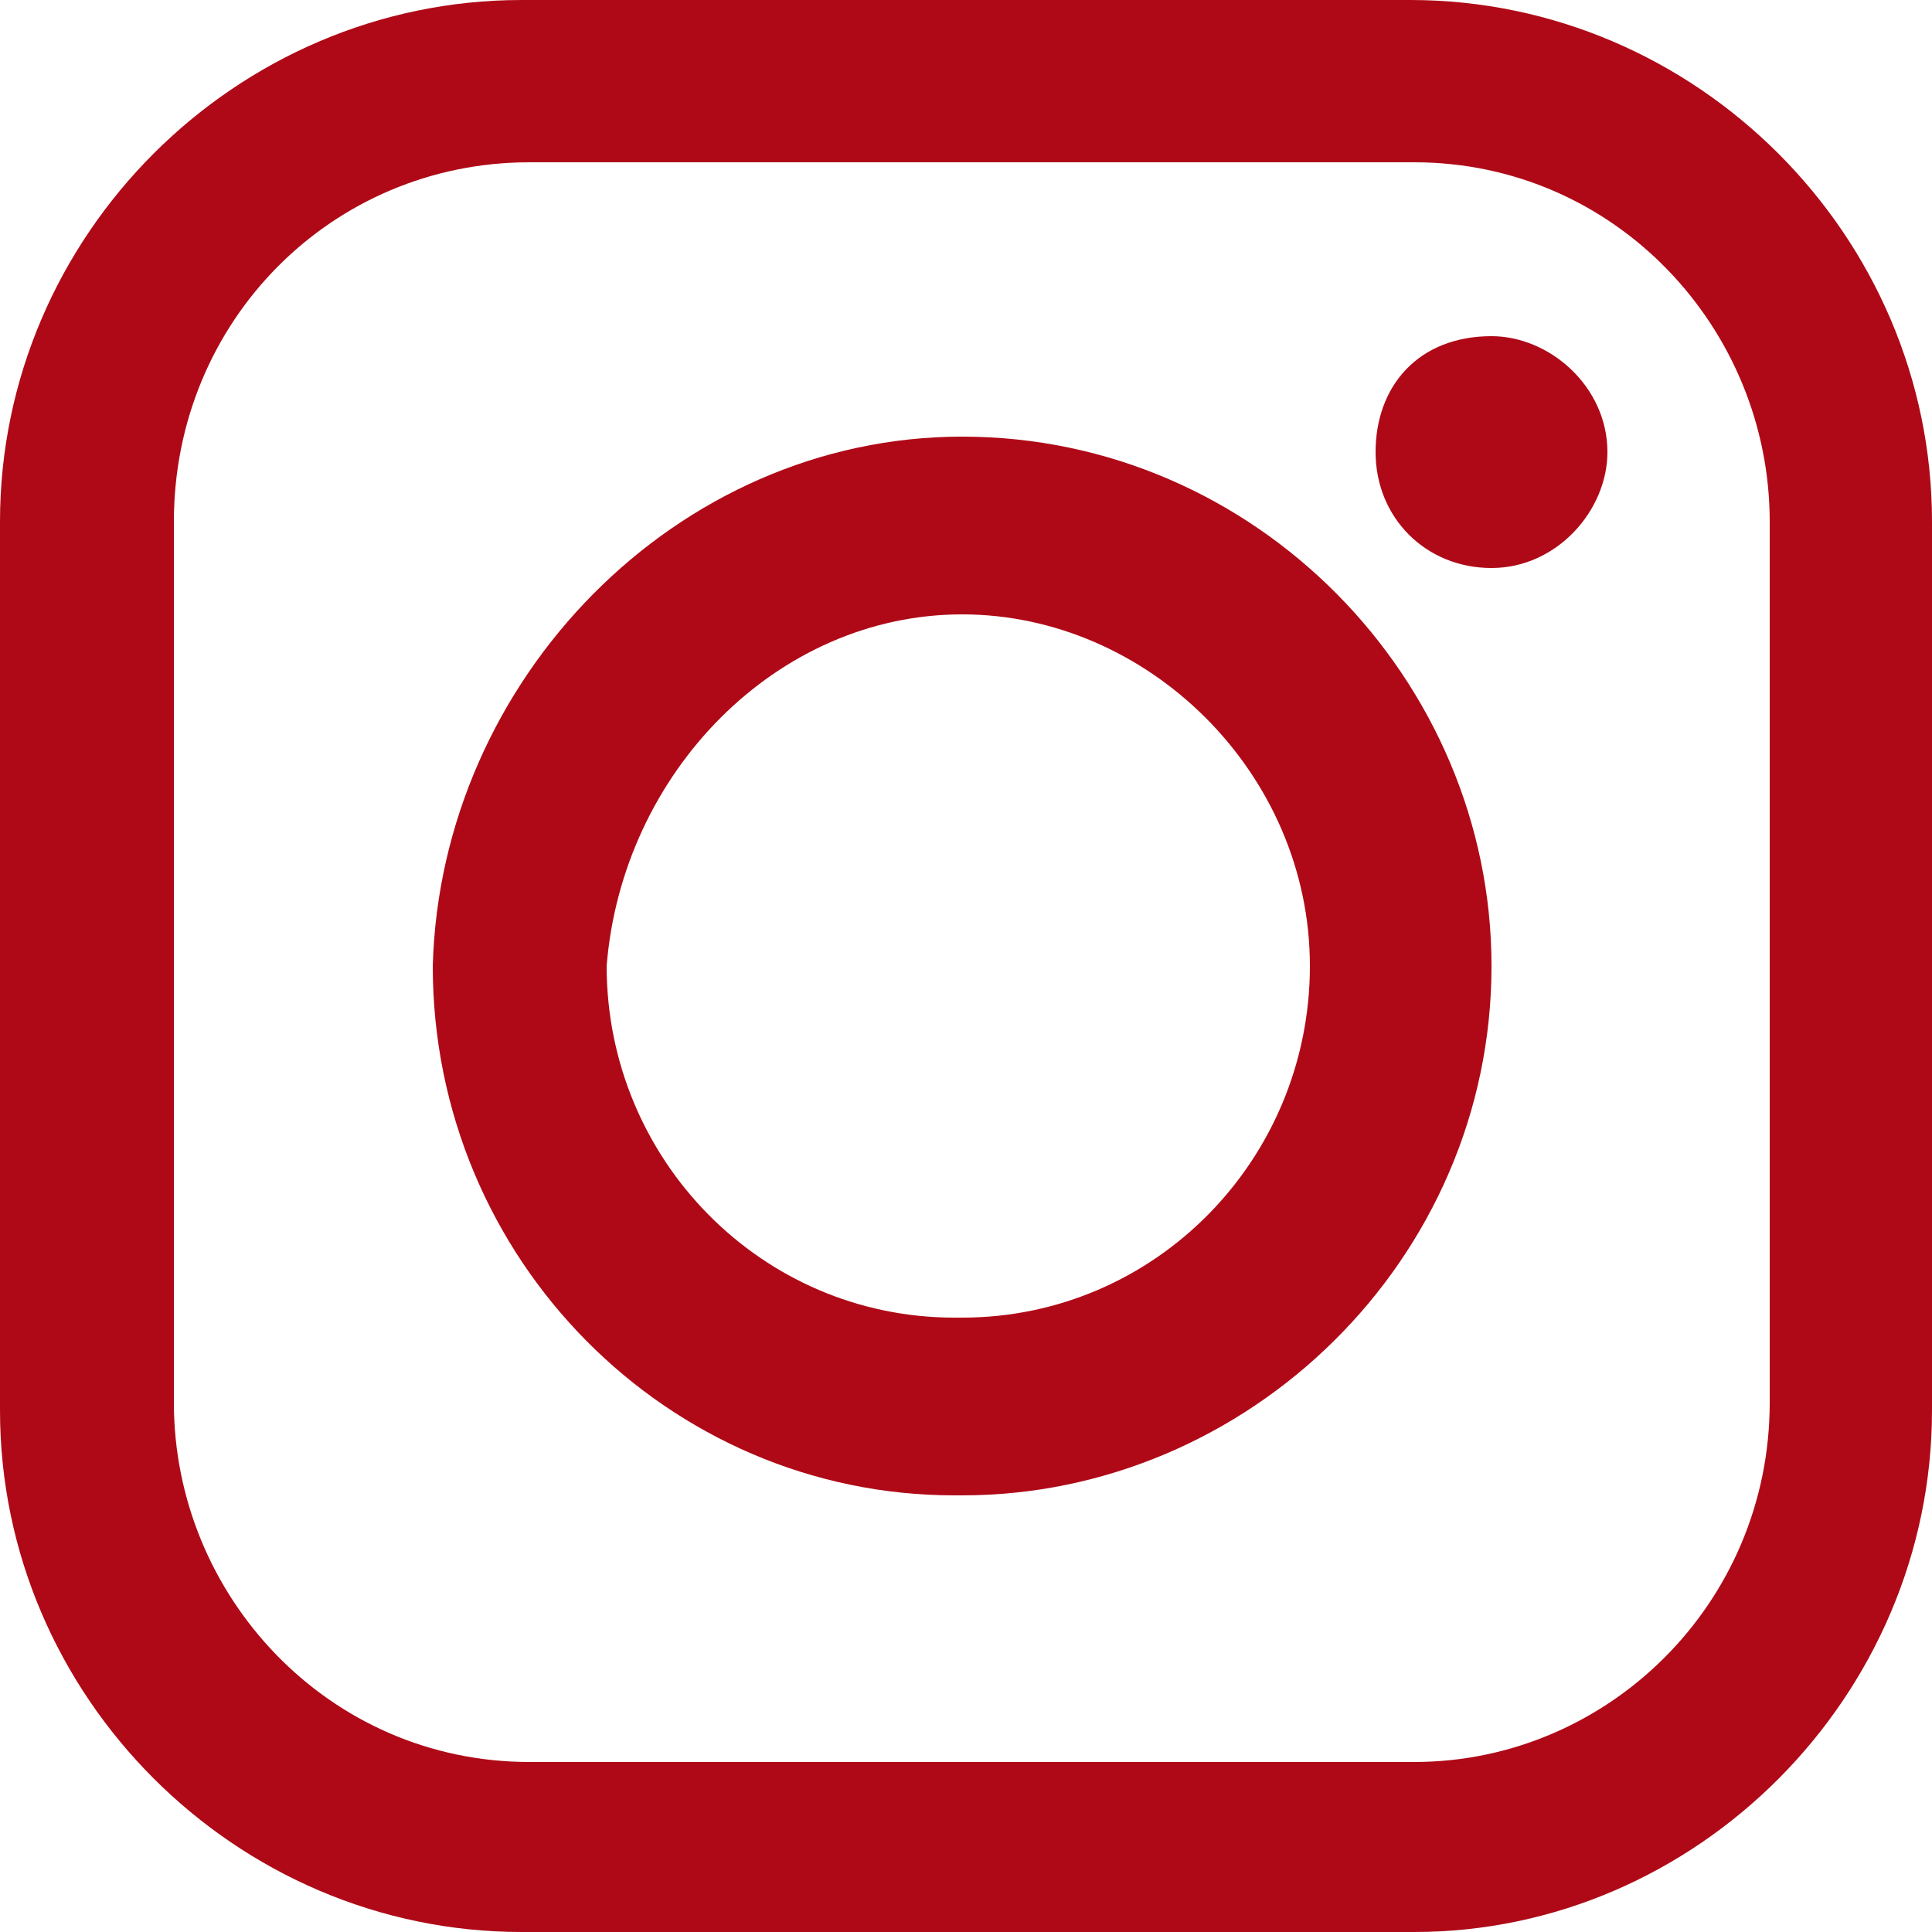 <?xml version="1.0" encoding="UTF-8"?>
<svg id="Ebene_1" xmlns="http://www.w3.org/2000/svg" version="1.1" viewBox="0 0 50 50">
  <!-- Generator: Adobe Illustrator 29.5.0, SVG Export Plug-In . SVG Version: 2.1.0 Build 137)  -->
  <defs>
    <style>
      .st0 {
        fill: #af0917;
      }
    </style>
  </defs>
  <path class="st0" d="M24.9,11.3c-7.4,0-13.5,6.3-13.7,13.7,0,7.6,6.1,13.7,13.5,13.7h.2c7.4,0,13.7-6.1,13.7-13.7,0-7.4-6.1-13.7-13.7-13.7ZM24.9,34.1h-.2c-5,0-9-4.1-9-9.1.4-5,4.4-9.1,9.2-9.1s9,4.1,9,9.1c0,5-4,9.1-9,9.1Z"/>
  <path class="st0" d="M38.6,8.7h0c1.5,0,3,1.3,3,3h0c0,1.5-1.3,3-3,3h0c-1.7,0-3-1.3-3-3h0c0-1.7,1.1-3,3-3h0Z"/>
  <path class="st0" d="M36.5,0H13.5C6.1,0,0,6.1,0,13.5v23c0,7.4,6.1,13.5,13.5,13.5h23.1c7.3,0,13.4-6.1,13.4-13.5V13.5C50,6.1,43.9,0,36.5,0ZM45.8,36.3c0,5.2-4.2,9.3-9.2,9.3H13.7c-5.2,0-9.2-4.3-9.2-9.3V13.5c0-5.2,4.1-9.3,9.2-9.3h22.9c5.2,0,9.2,4.3,9.2,9.3v22.8Z"/>
</svg>